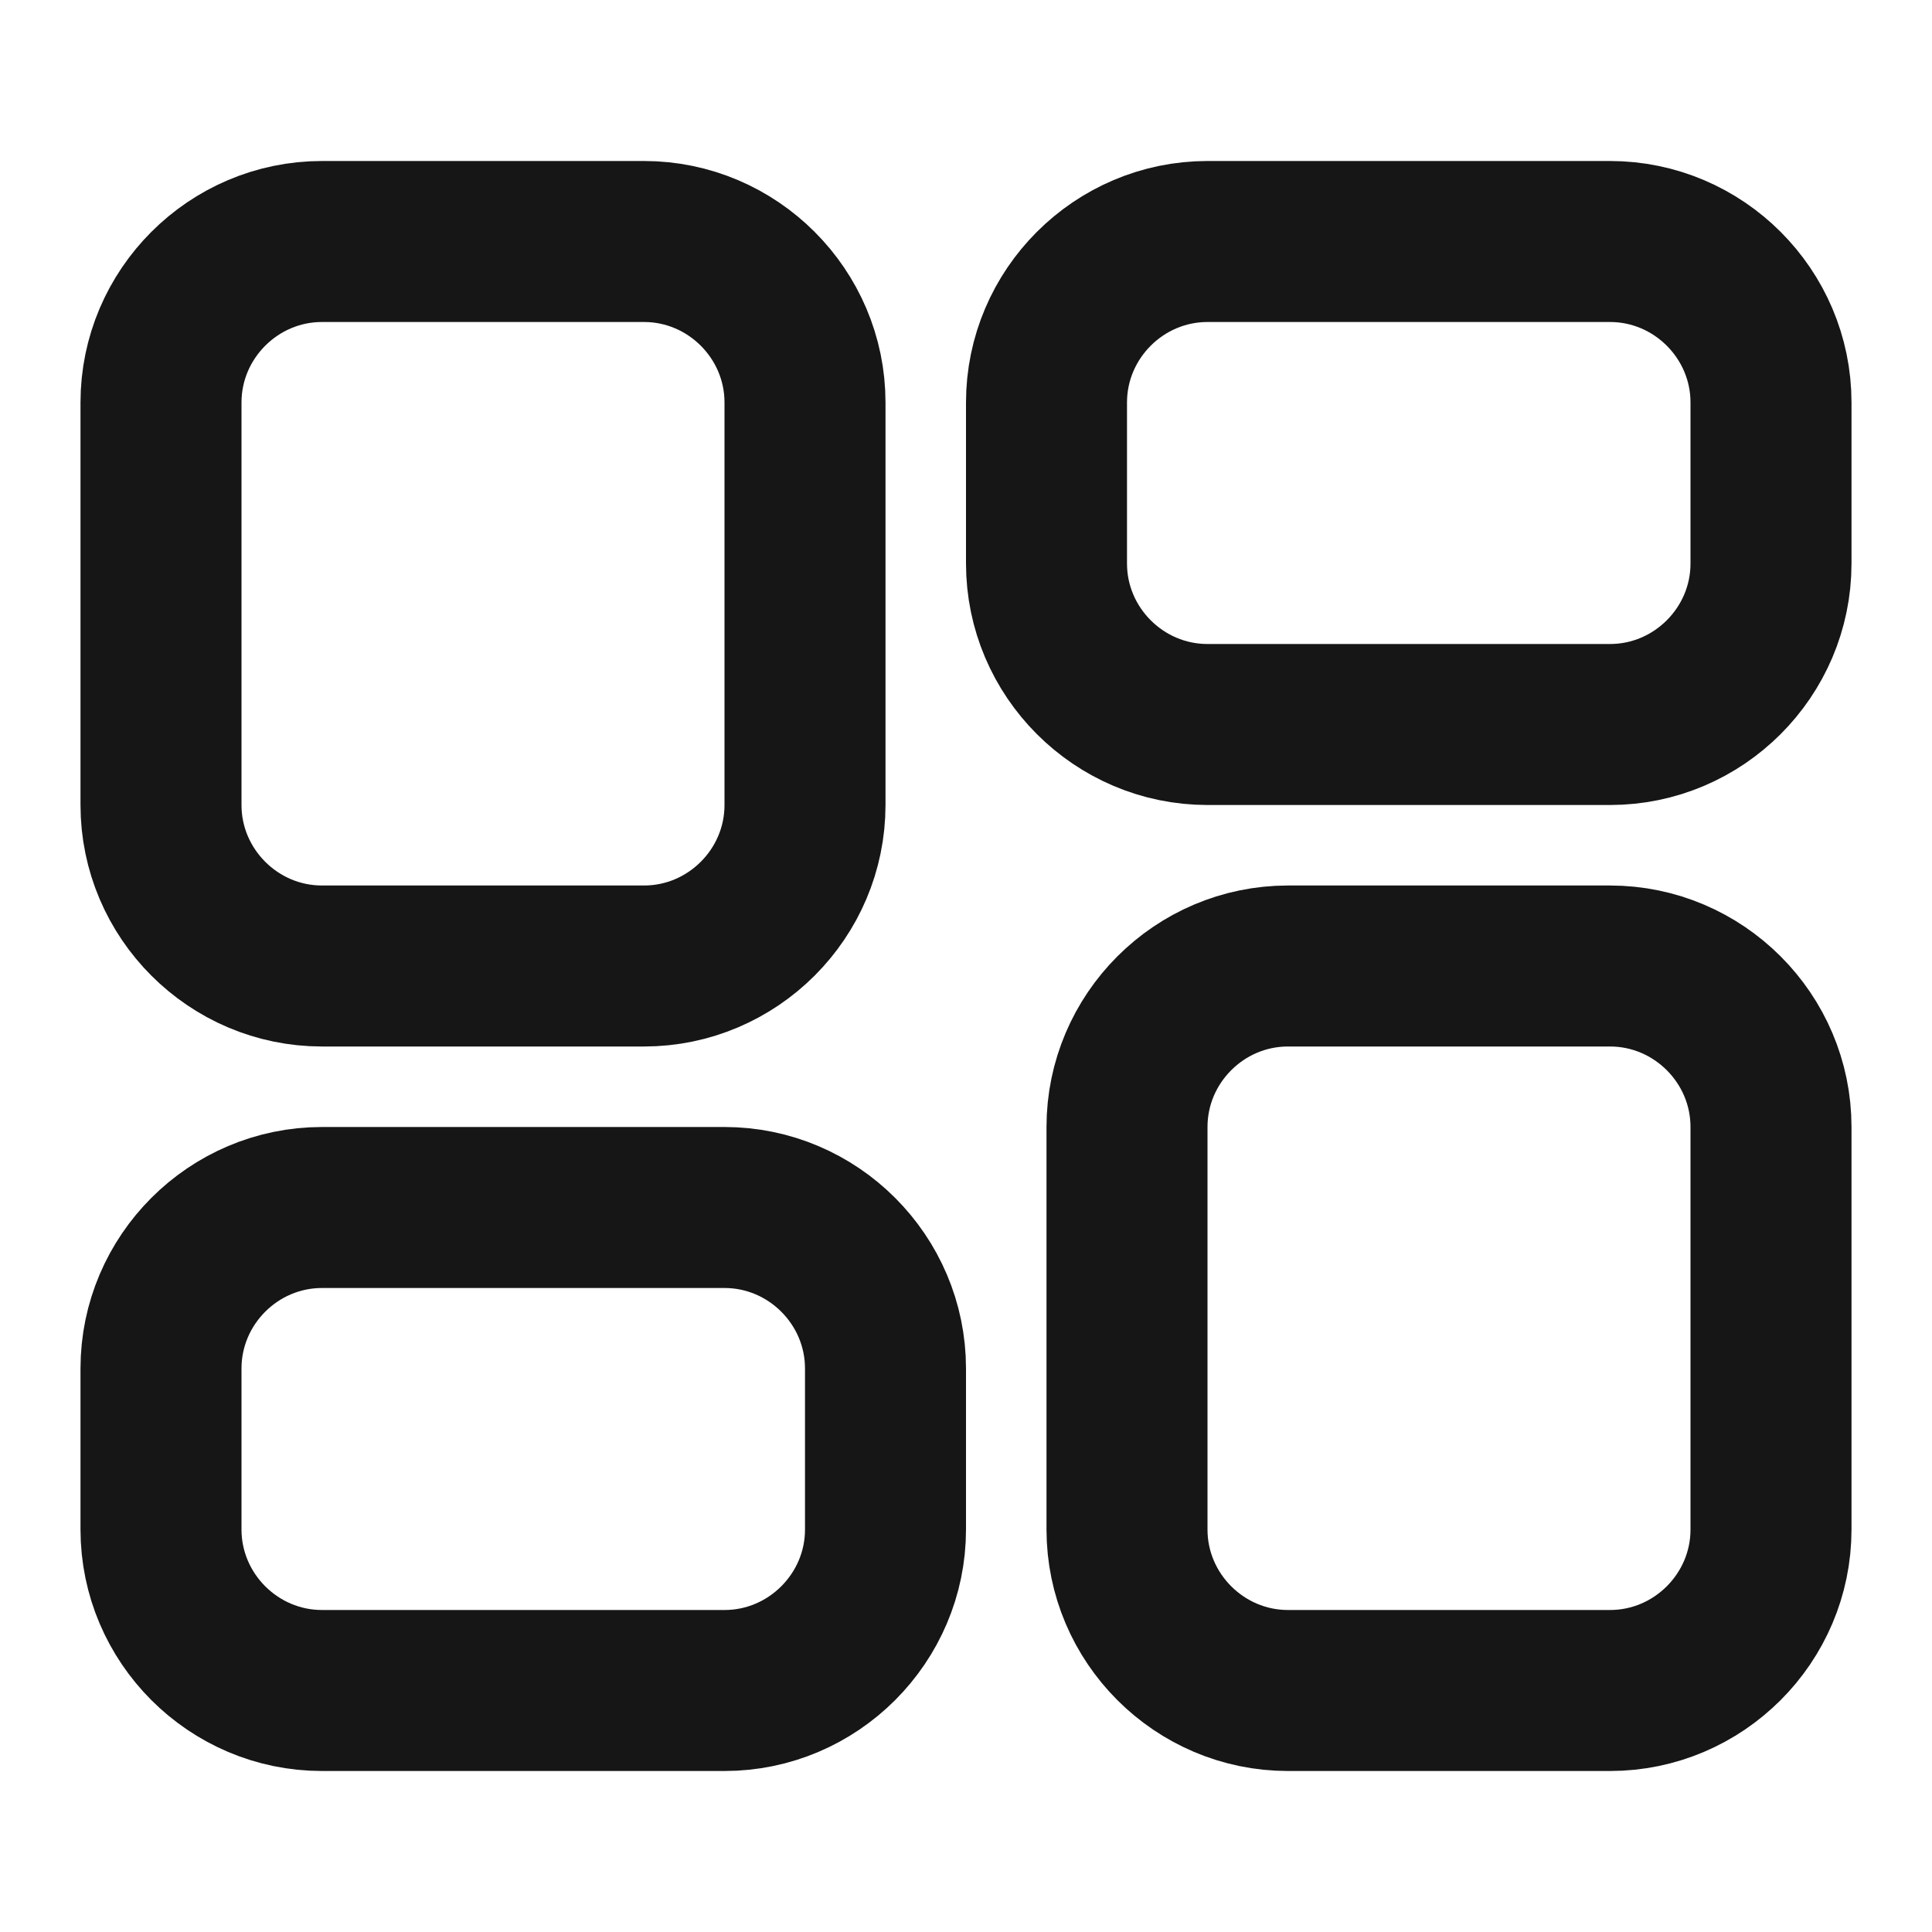 <svg width="24" height="24" viewBox="0 0 24 24" fill="none" xmlns="http://www.w3.org/2000/svg">
<path d="M8 12H4C2.9 12 2 11.1 2 10V5C2 3.9 2.9 3 4 3H8C9.1 3 10 3.9 10 5V10C10 11.1 9.1 12 8 12Z" stroke="#161616" stroke-width="2" stroke-miterlimit="10" stroke-linecap="round" stroke-linejoin="round"/>
<path d="M20 21H16C14.9 21 14 20.1 14 19V14C14 12.9 14.9 12 16 12H20C21.1 12 22 12.9 22 14V19C22 20.1 21.1 21 20 21Z" stroke="#161616" stroke-width="2" stroke-miterlimit="10" stroke-linecap="round" stroke-linejoin="round"/>
<path d="M20 9H15C13.9 9 13 8.1 13 7V5C13 3.9 13.9 3 15 3H20C21.1 3 22 3.9 22 5V7C22 8.1 21.1 9 20 9Z" stroke="#161616" stroke-width="2" stroke-miterlimit="10" stroke-linecap="round" stroke-linejoin="round"/>
<path d="M9 21H4C2.9 21 2 20.1 2 19V17C2 15.9 2.9 15 4 15H9C10.1 15 11 15.9 11 17V19C11 20.1 10.1 21 9 21Z" stroke="#161616" stroke-width="2" stroke-miterlimit="10" stroke-linecap="round" stroke-linejoin="round"/>
</svg>
